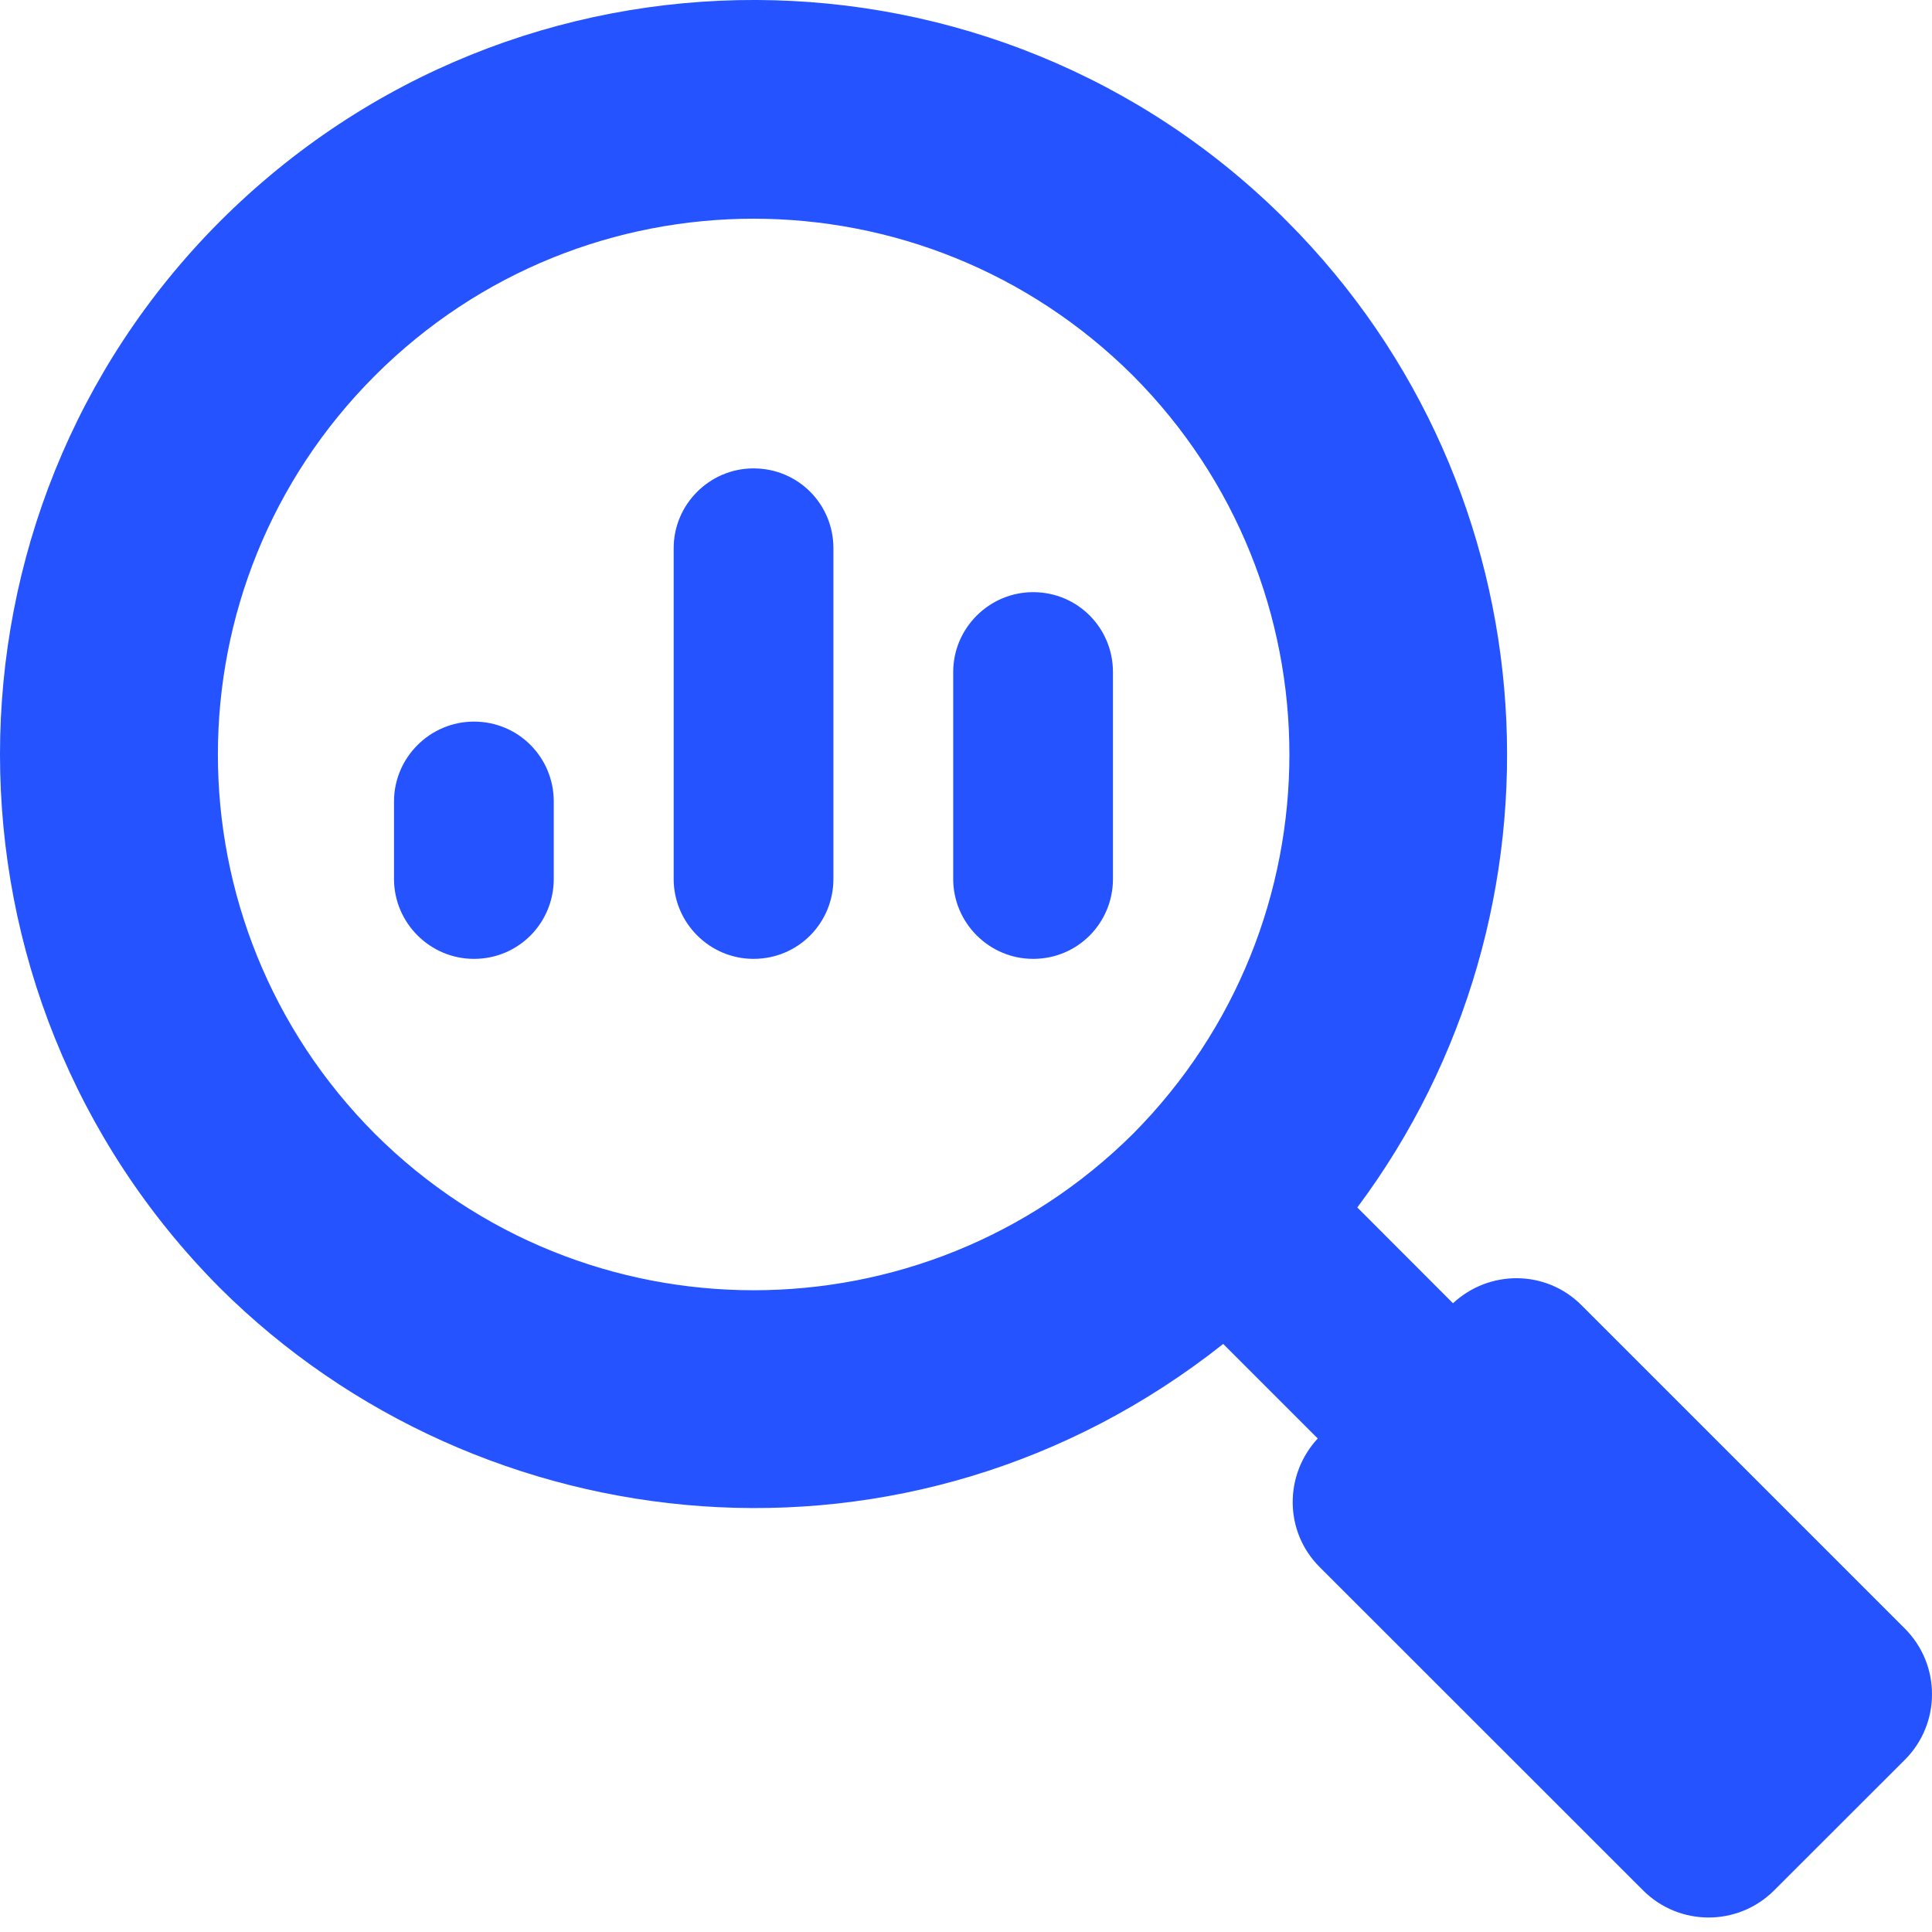 <svg width="16" height="16" viewBox="0 0 16 16" fill="none" xmlns="http://www.w3.org/2000/svg">
<path d="M15.775 13.487L13.096 10.808C12.803 10.515 12.334 10.513 12.033 10.793L11.241 10C11.241 10 11.242 9.999 11.242 9.998C13.068 7.55 12.877 4.057 10.66 1.834C8.248 -0.592 4.286 -0.631 1.821 1.834C-0.607 4.269 -0.607 8.225 1.821 10.666C3.981 12.815 7.537 13.183 10.13 11.13L10.913 11.913C10.633 12.215 10.635 12.684 10.928 12.977L13.607 15.655C13.907 15.955 14.393 15.955 14.693 15.655L15.775 14.574C16.075 14.274 16.075 13.787 15.775 13.487L15.775 13.487ZM3.105 9.39C1.371 7.65 1.371 4.845 3.105 3.111C4.838 1.378 7.643 1.378 9.383 3.111C11.11 4.845 11.11 7.65 9.383 9.39C7.643 11.117 4.838 11.117 3.105 9.39Z" fill="#2453FF"/>
<path d="M3.925 5.976C3.561 5.976 3.263 6.274 3.263 6.637V7.279C3.263 7.643 3.561 7.941 3.925 7.941C4.295 7.941 4.586 7.643 4.586 7.279V6.637C4.586 6.274 4.295 5.976 3.925 5.976Z" fill="#2453FF"/>
<path d="M6.24 3.879C5.877 3.879 5.579 4.176 5.579 4.54V7.279C5.579 7.643 5.877 7.941 6.24 7.941C6.611 7.941 6.902 7.643 6.902 7.279V4.54C6.902 4.176 6.611 3.879 6.24 3.879Z" fill="#2453FF"/>
<path d="M8.556 4.904C8.192 4.904 7.894 5.202 7.894 5.565V7.279C7.894 7.643 8.192 7.941 8.556 7.941C8.926 7.941 9.217 7.643 9.217 7.279V5.565C9.217 5.202 8.926 4.904 8.556 4.904Z" fill="#2453FF"/>
</svg>
